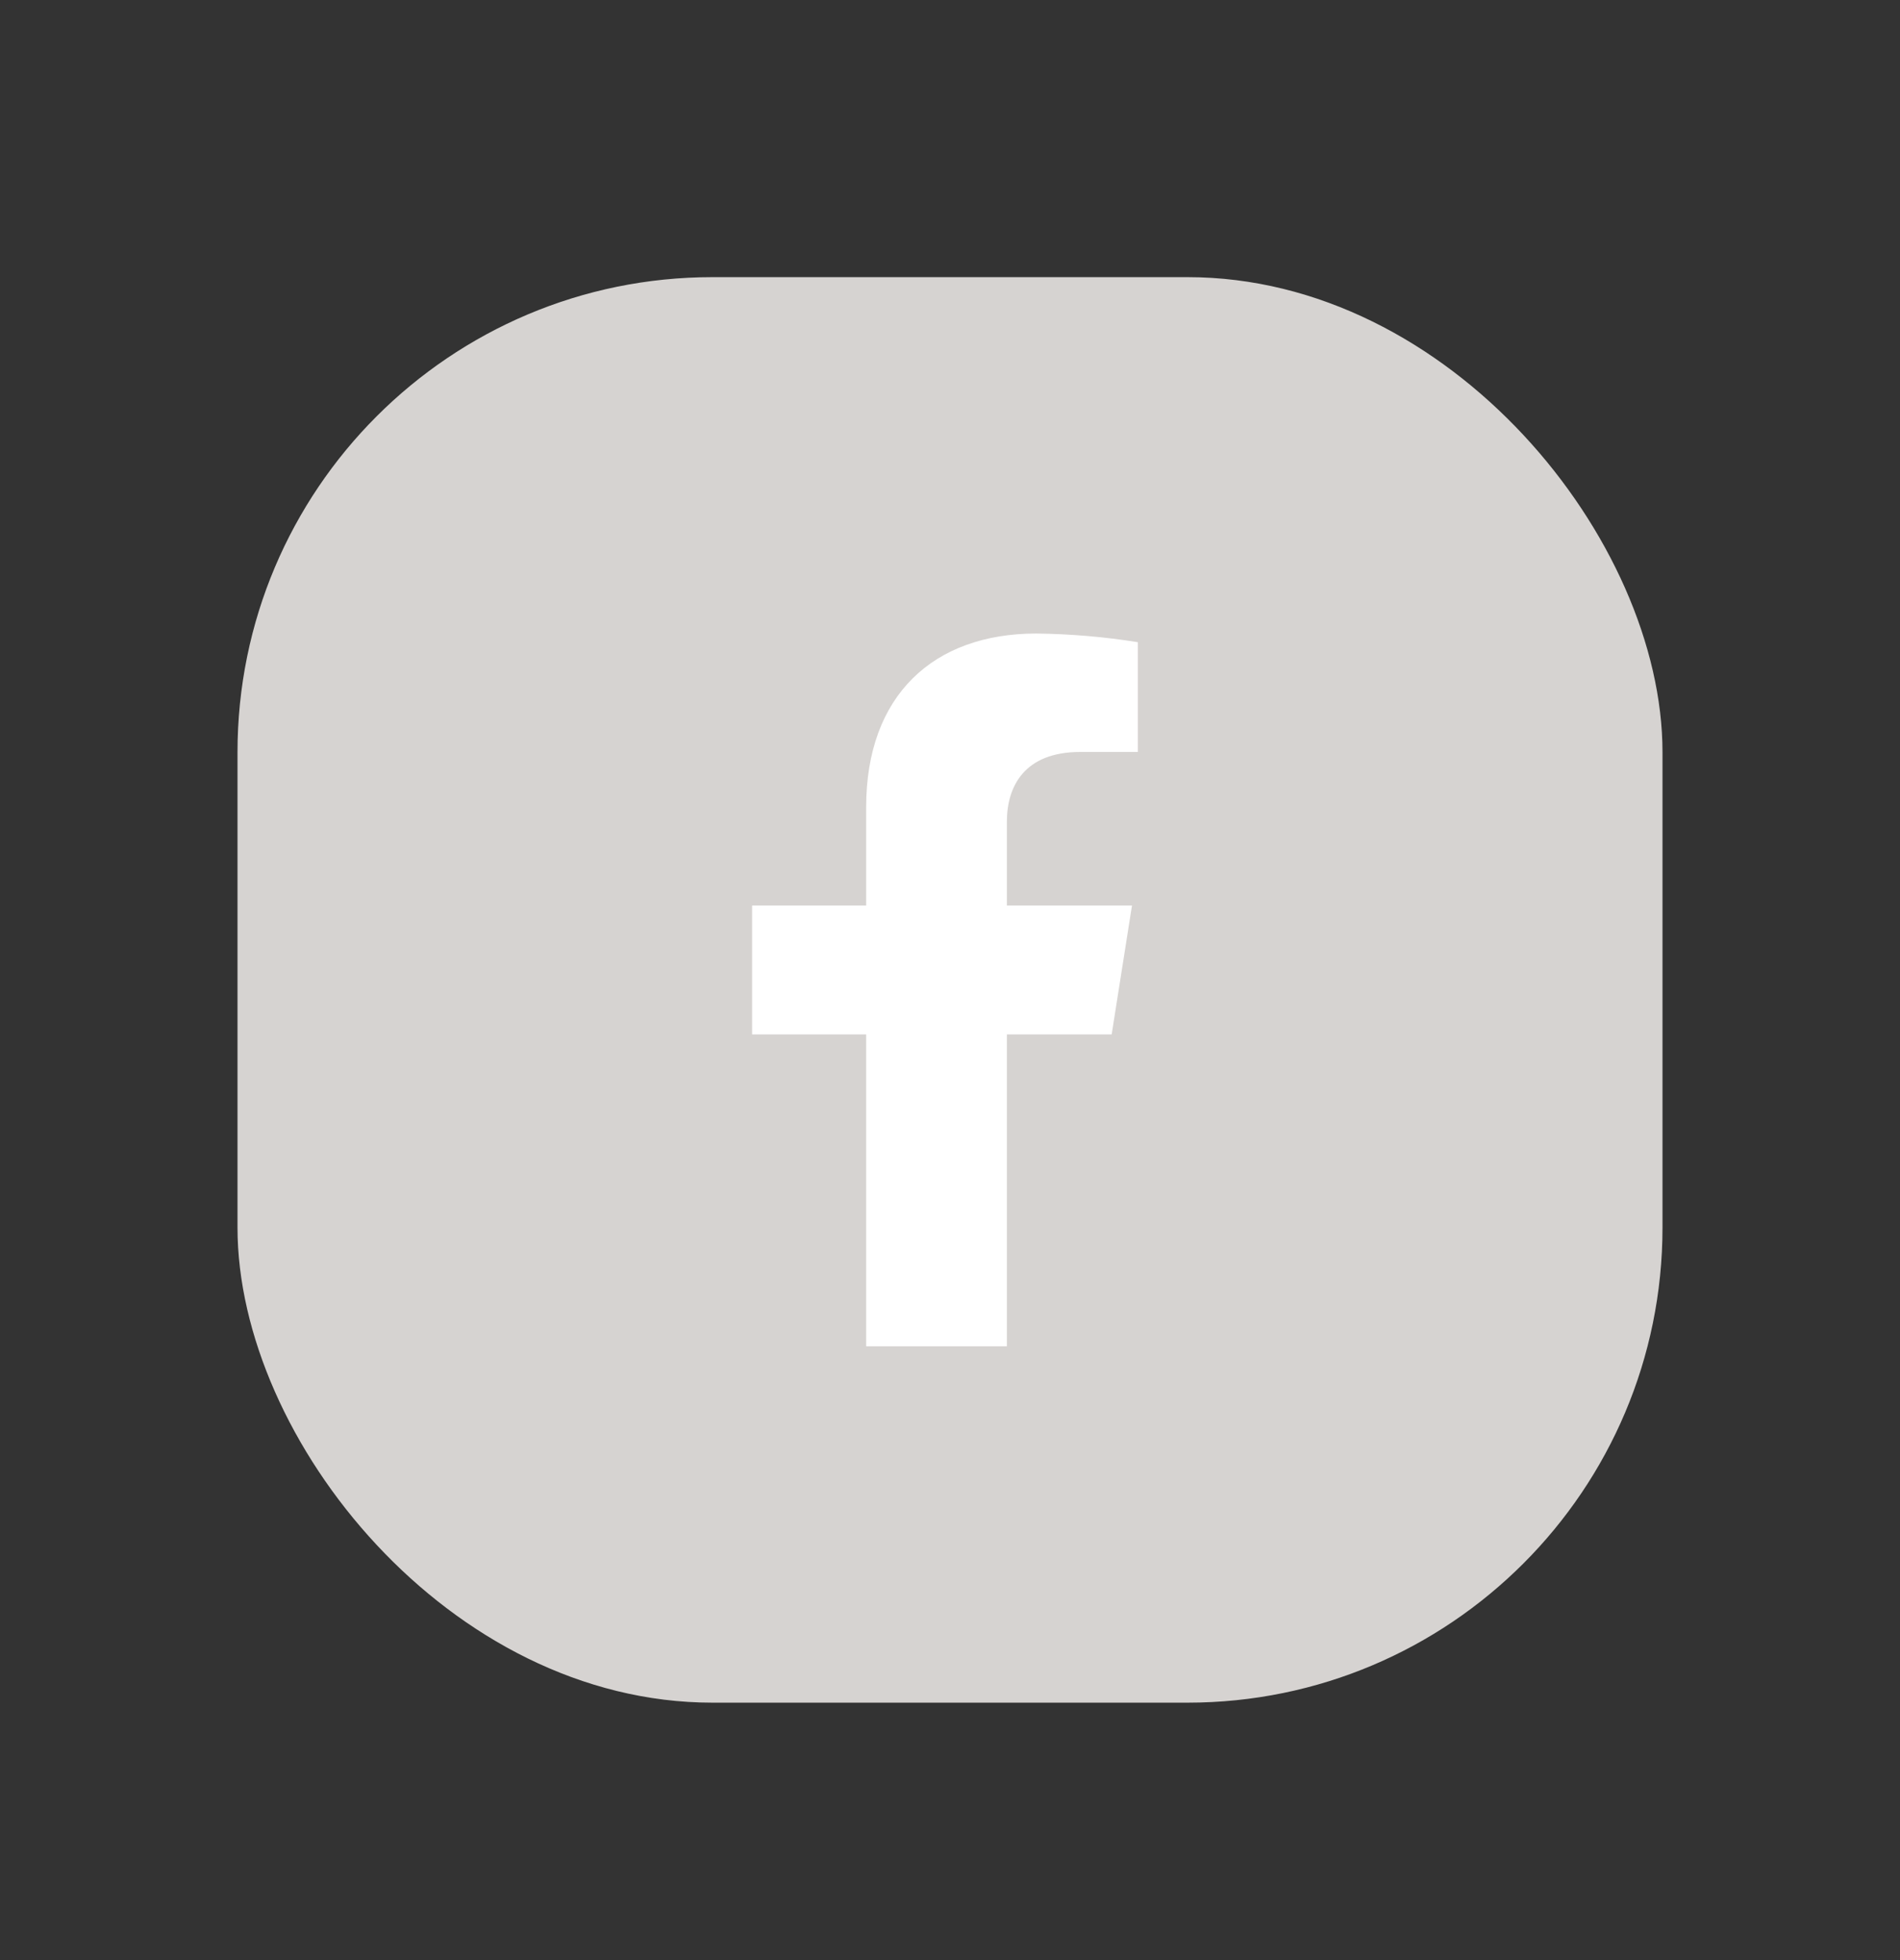 <svg width="32" height="33" viewBox="0 0 32 33" fill="none" xmlns="http://www.w3.org/2000/svg">
<rect x="0" y="0" width="32" height="33" fill="#333333" stroke="none"/>
<rect x="4" y="4.666" width="24" height="24" rx="8" fill="#D6D3D1"/>
<path d="M18.723 17.415L19.065 15.245H16.958V13.834C16.958 13.24 17.252 12.66 18.193 12.66H19.164V10.812C18.598 10.721 18.027 10.673 17.454 10.666C15.72 10.666 14.588 11.707 14.588 13.589V15.245H12.667V17.415H14.588V22.666H16.958V17.415H18.723Z" fill="white"/>
</svg>
